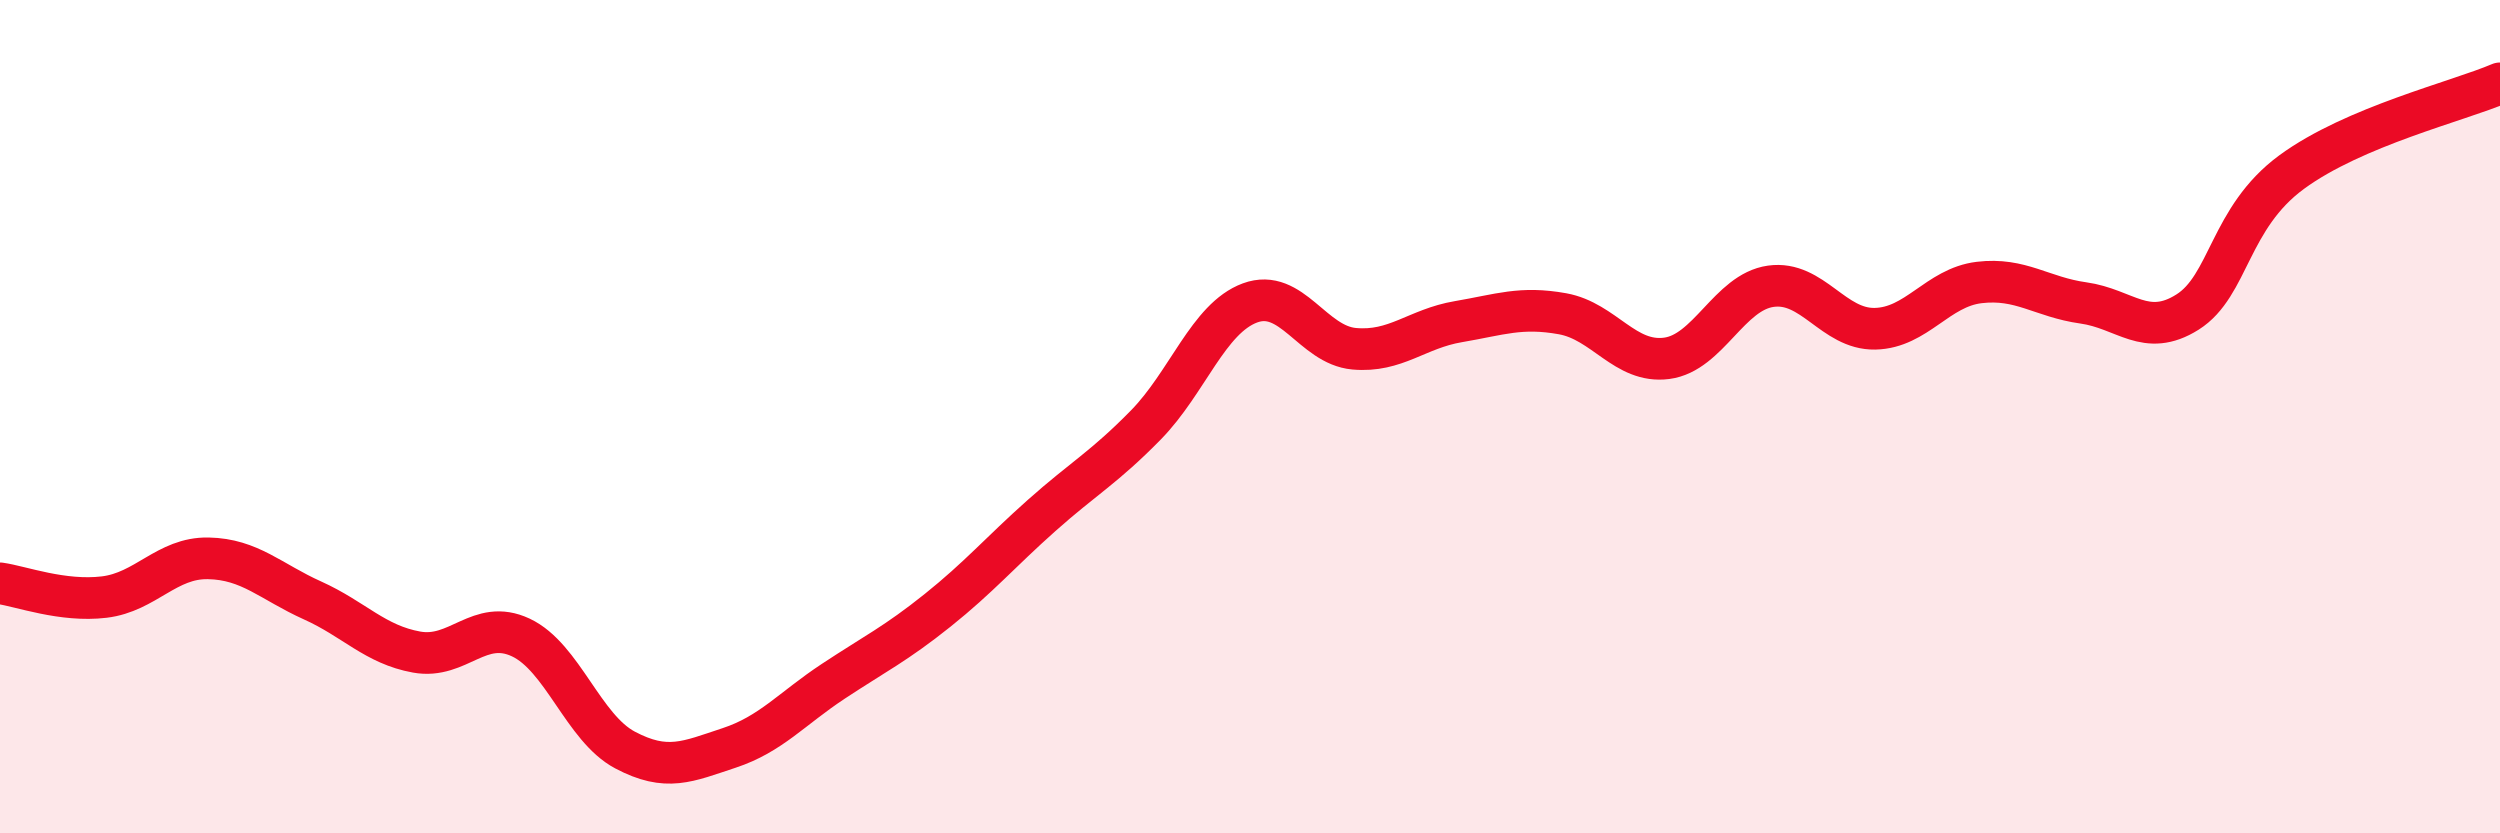 
    <svg width="60" height="20" viewBox="0 0 60 20" xmlns="http://www.w3.org/2000/svg">
      <path
        d="M 0,14 C 0.5,14.07 1.5,14.45 2.5,14.33 C 3.5,14.21 4,13.38 5,13.4 C 6,13.42 6.5,13.96 7.5,14.41 C 8.5,14.86 9,15.47 10,15.65 C 11,15.83 11.5,14.83 12.5,15.3 C 13.5,15.77 14,17.47 15,18 C 16,18.53 16.5,18.28 17.5,17.95 C 18.5,17.62 19,17.01 20,16.35 C 21,15.69 21.5,15.45 22.5,14.65 C 23.5,13.85 24,13.26 25,12.37 C 26,11.48 26.5,11.22 27.5,10.2 C 28.5,9.18 29,7.64 30,7.27 C 31,6.9 31.5,8.28 32.5,8.37 C 33.5,8.46 34,7.89 35,7.72 C 36,7.55 36.5,7.35 37.5,7.53 C 38.5,7.71 39,8.73 40,8.6 C 41,8.47 41.5,7.01 42.5,6.87 C 43.5,6.73 44,7.91 45,7.89 C 46,7.87 46.5,6.9 47.5,6.78 C 48.5,6.66 49,7.13 50,7.27 C 51,7.41 51.5,8.12 52.5,7.49 C 53.5,6.86 53.5,5.23 55,4.13 C 56.5,3.03 59,2.43 60,2L60 20L0 20Z"
        fill="#EB0A25"
        opacity="0.1"
        stroke-linecap="round"
        stroke-linejoin="round"
      />
      <path
        d="M 0,14 C 0.5,14.07 1.5,14.45 2.5,14.33 C 3.5,14.21 4,13.38 5,13.4 C 6,13.42 6.5,13.96 7.5,14.41 C 8.5,14.86 9,15.47 10,15.65 C 11,15.83 11.5,14.83 12.5,15.3 C 13.5,15.77 14,17.47 15,18 C 16,18.53 16.5,18.28 17.5,17.95 C 18.5,17.62 19,17.01 20,16.35 C 21,15.69 21.5,15.45 22.5,14.65 C 23.5,13.85 24,13.26 25,12.37 C 26,11.48 26.5,11.22 27.5,10.2 C 28.5,9.18 29,7.64 30,7.27 C 31,6.9 31.5,8.28 32.5,8.37 C 33.5,8.46 34,7.89 35,7.72 C 36,7.55 36.5,7.35 37.5,7.53 C 38.5,7.71 39,8.73 40,8.6 C 41,8.47 41.5,7.01 42.5,6.87 C 43.5,6.73 44,7.91 45,7.89 C 46,7.87 46.5,6.9 47.5,6.78 C 48.5,6.66 49,7.13 50,7.27 C 51,7.41 51.5,8.12 52.5,7.49 C 53.5,6.86 53.5,5.23 55,4.13 C 56.5,3.03 59,2.43 60,2"
        stroke="#EB0A25"
        stroke-width="1"
        fill="none"
        stroke-linecap="round"
        stroke-linejoin="round"
      />
    </svg>
  